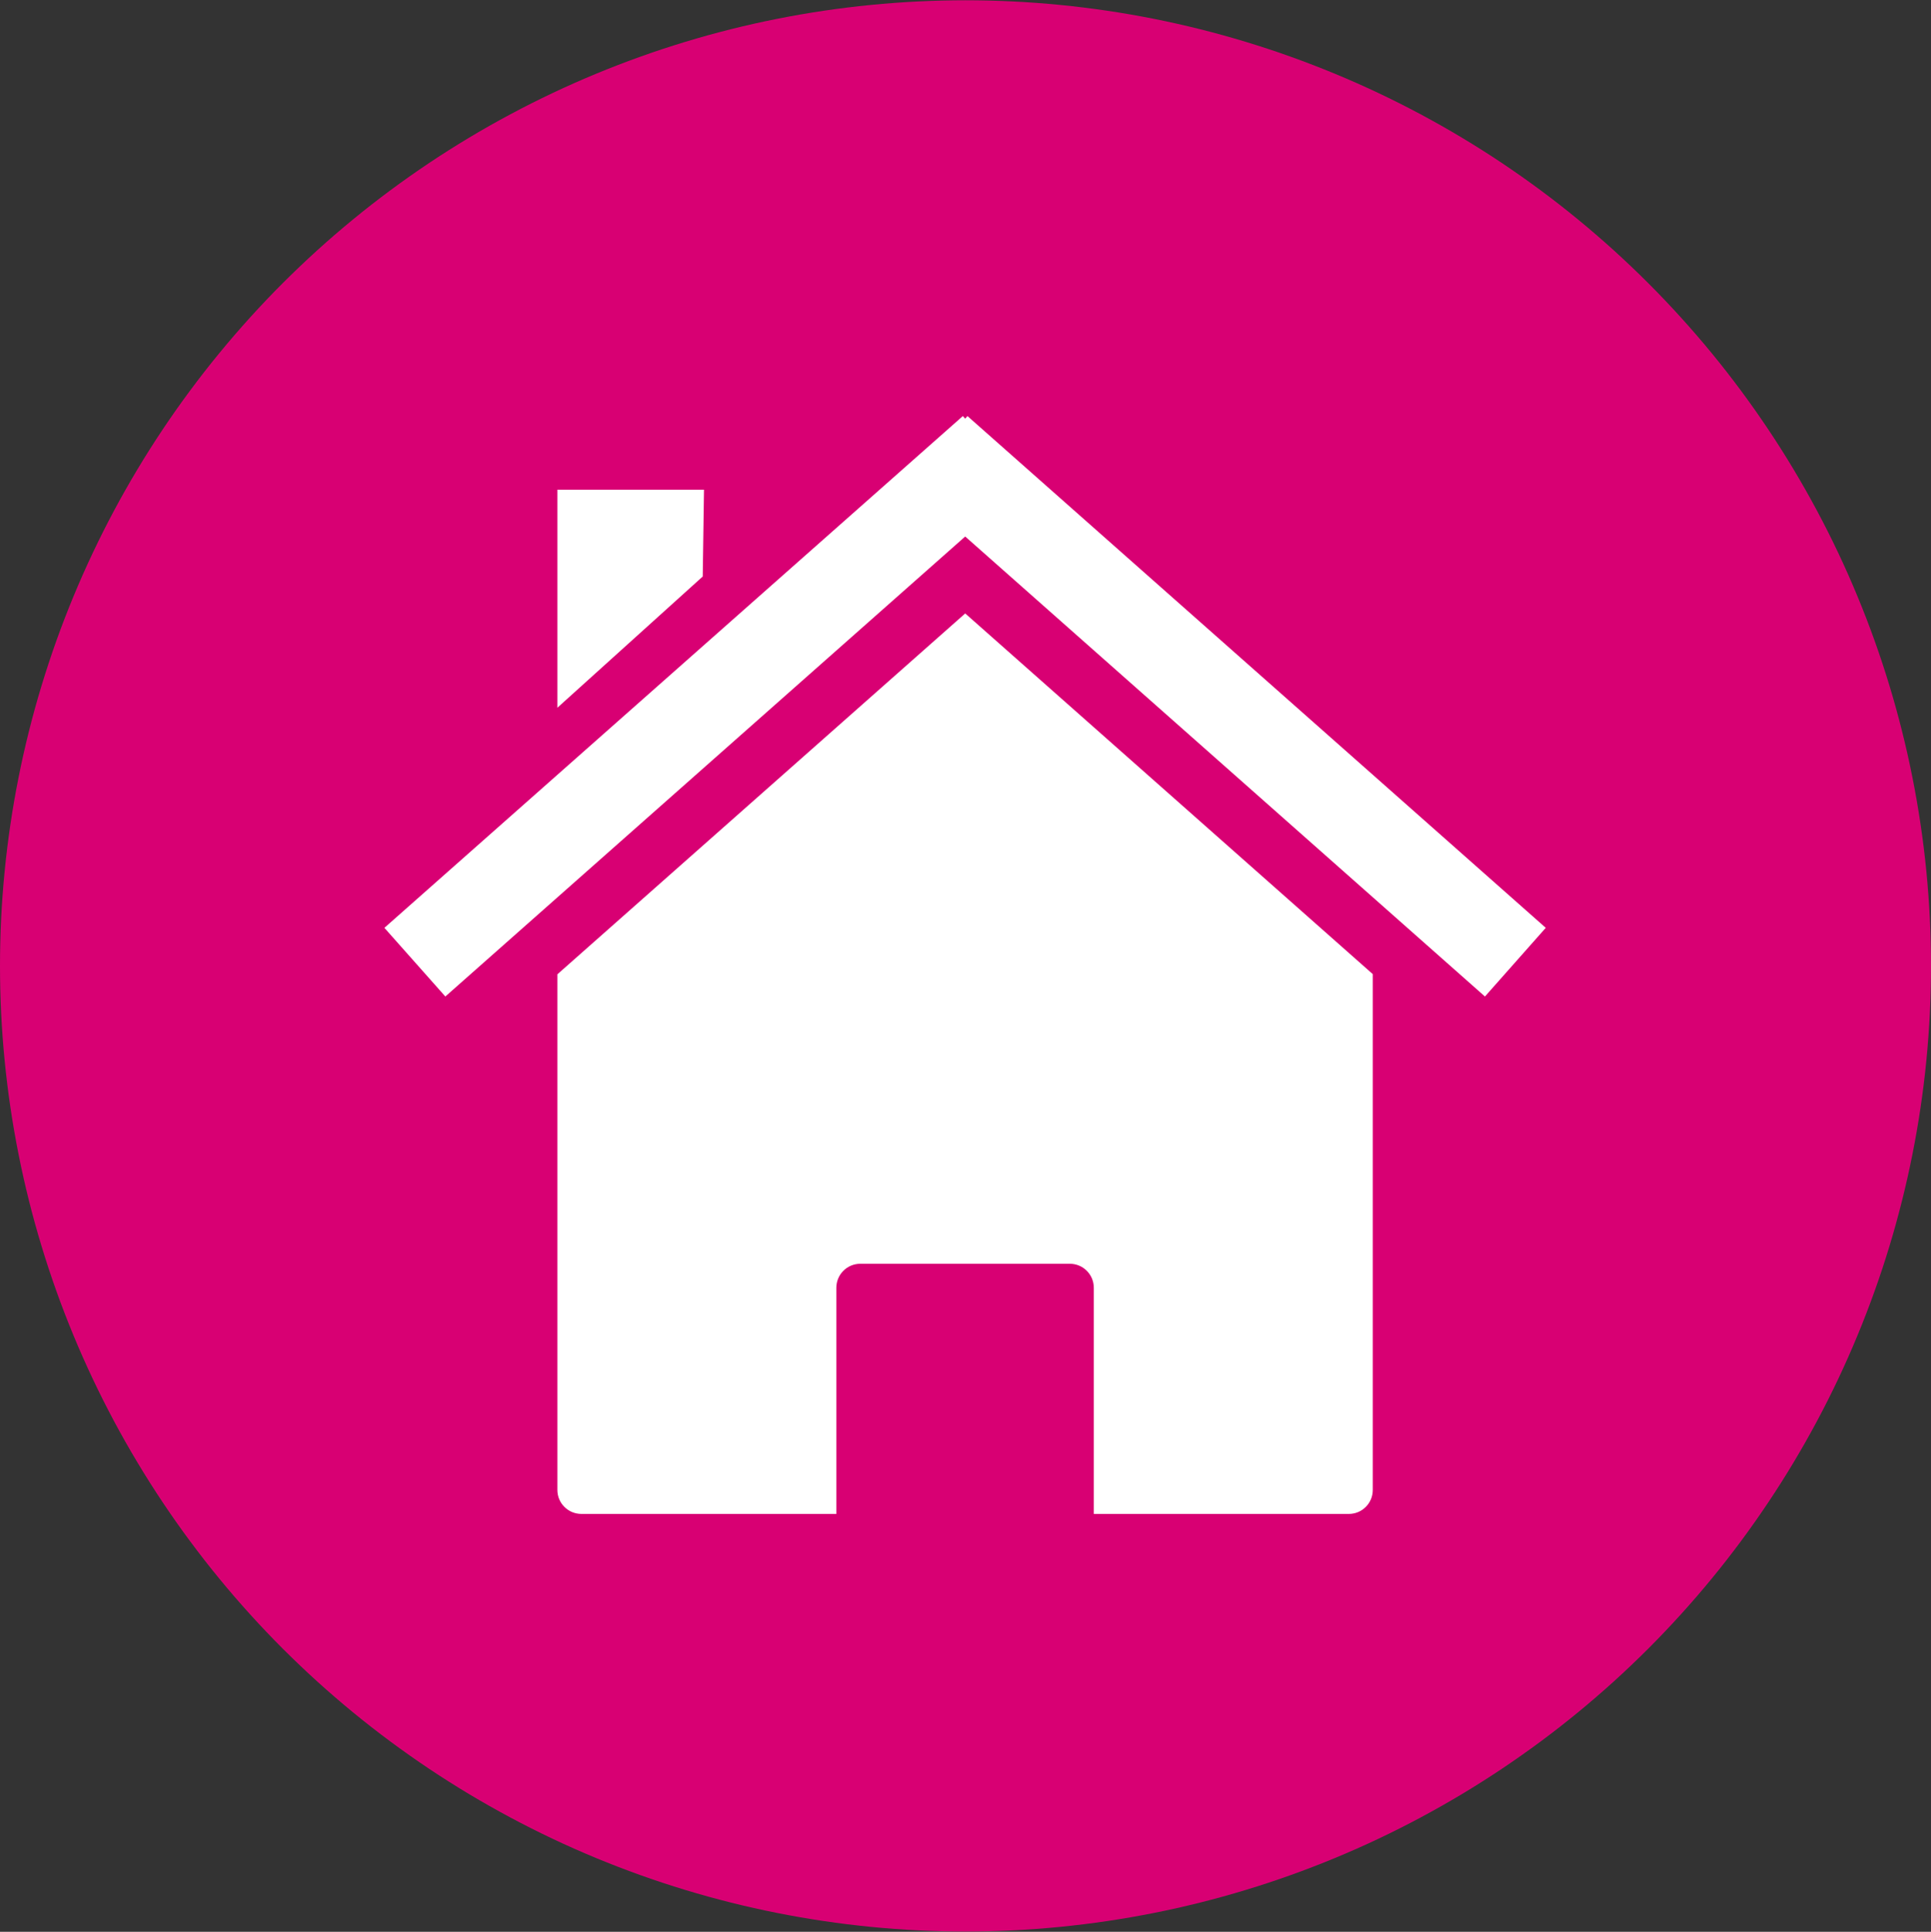 <?xml version="1.0" encoding="UTF-8"?>
<svg xmlns="http://www.w3.org/2000/svg" xmlns:xlink="http://www.w3.org/1999/xlink" width="404.88pt" height="405pt" viewBox="0 0 404.88 405" version="1.2">
<rect x="0" y="0" width="404.88" height="405" fill="#333333" stroke="none"/>
<defs>
<clipPath id="clip1">
  <path d="M 0 0.059 L 404.762 0.059 L 404.762 404.938 L 0 404.938 Z M 0 0.059 "/>
</clipPath>
<clipPath id="clip2">
  <path d="M 116 128 L 288 128 L 288 317.406 L 116 317.406 Z M 116 128 "/>
</clipPath>
<clipPath id="clip3">
  <path d="M 80.516 87.227 L 324.195 87.227 L 324.195 209 L 80.516 209 Z M 80.516 87.227 "/>
</clipPath>
</defs>
<g id="surface1">
<g clip-path="url(#clip1)" clip-rule="nonzero">
<path style=" stroke:none;fill-rule:nonzero;fill:rgb(84.709%,0%,45.099%);fill-opacity:1;" d="M 202.441 0.059 C 199.125 0.059 195.816 0.141 192.508 0.305 C 189.199 0.465 185.895 0.711 182.598 1.035 C 179.301 1.359 176.012 1.766 172.734 2.25 C 169.457 2.738 166.195 3.305 162.945 3.949 C 159.695 4.598 156.465 5.32 153.25 6.125 C 150.039 6.934 146.844 7.816 143.676 8.777 C 140.504 9.738 137.359 10.777 134.238 11.895 C 131.121 13.012 128.031 14.203 124.969 15.469 C 121.91 16.738 118.879 18.078 115.887 19.496 C 112.891 20.914 109.934 22.402 107.012 23.965 C 104.09 25.527 101.207 27.156 98.363 28.863 C 95.523 30.566 92.727 32.336 89.969 34.176 C 87.215 36.02 84.508 37.926 81.848 39.898 C 79.184 41.871 76.574 43.91 74.012 46.012 C 71.453 48.113 68.945 50.277 66.488 52.5 C 64.035 54.727 61.637 57.012 59.293 59.352 C 56.949 61.695 54.668 64.094 52.441 66.551 C 50.219 69.004 48.055 71.512 45.953 74.074 C 43.852 76.633 41.812 79.246 39.84 81.906 C 37.863 84.566 35.957 87.277 34.117 90.031 C 32.277 92.785 30.504 95.582 28.801 98.426 C 27.098 101.266 25.465 104.148 23.902 107.07 C 22.344 109.992 20.852 112.949 19.438 115.945 C 18.02 118.941 16.676 121.969 15.41 125.031 C 14.141 128.09 12.949 131.18 11.832 134.301 C 10.719 137.418 9.68 140.562 8.719 143.734 C 7.754 146.906 6.871 150.098 6.066 153.312 C 5.262 156.523 4.535 159.758 3.891 163.008 C 3.242 166.254 2.676 169.52 2.191 172.797 C 1.703 176.074 1.301 179.359 0.977 182.656 C 0.648 185.953 0.406 189.258 0.242 192.566 C 0.082 195.875 0 199.188 0 202.5 C 0 205.812 0.082 209.125 0.242 212.434 C 0.406 215.742 0.648 219.047 0.977 222.344 C 1.301 225.641 1.703 228.926 2.191 232.203 C 2.676 235.48 3.242 238.746 3.891 241.992 C 4.535 245.242 5.262 248.477 6.066 251.688 C 6.871 254.902 7.754 258.094 8.719 261.266 C 9.68 264.438 10.719 267.582 11.832 270.699 C 12.949 273.82 14.141 276.91 15.41 279.969 C 16.676 283.031 18.02 286.059 19.438 289.055 C 20.852 292.051 22.344 295.008 23.902 297.93 C 25.465 300.852 27.098 303.734 28.801 306.574 C 30.504 309.418 32.277 312.215 34.117 314.969 C 35.957 317.723 37.863 320.434 39.84 323.094 C 41.812 325.754 43.852 328.367 45.953 330.926 C 48.055 333.488 50.219 335.996 52.441 338.449 C 54.668 340.906 56.949 343.305 59.293 345.648 C 61.637 347.988 64.035 350.273 66.488 352.5 C 68.945 354.723 71.453 356.887 74.012 358.988 C 76.574 361.09 79.184 363.129 81.848 365.102 C 84.508 367.074 87.215 368.98 89.969 370.824 C 92.727 372.664 95.523 374.434 98.363 376.137 C 101.207 377.84 104.09 379.473 107.012 381.035 C 109.934 382.598 112.891 384.086 115.887 385.504 C 118.879 386.922 121.91 388.262 124.969 389.531 C 128.031 390.797 131.121 391.988 134.238 393.105 C 137.359 394.223 140.504 395.262 143.676 396.223 C 146.844 397.184 150.039 398.066 153.25 398.875 C 156.465 399.68 159.695 400.402 162.945 401.051 C 166.195 401.695 169.457 402.262 172.734 402.75 C 176.012 403.234 179.301 403.641 182.598 403.965 C 185.895 404.289 189.199 404.535 192.508 404.695 C 195.816 404.859 199.125 404.941 202.441 404.941 C 205.754 404.941 209.062 404.859 212.375 404.695 C 215.684 404.535 218.984 404.289 222.281 403.965 C 225.578 403.641 228.867 403.234 232.145 402.75 C 235.422 402.262 238.684 401.695 241.934 401.051 C 245.184 400.402 248.414 399.68 251.629 398.875 C 254.844 398.066 258.035 397.184 261.207 396.223 C 264.375 395.262 267.52 394.223 270.641 393.105 C 273.758 391.988 276.848 390.797 279.91 389.531 C 282.973 388.262 286 386.922 288.996 385.504 C 291.988 384.086 294.949 382.598 297.871 381.035 C 300.793 379.473 303.672 377.84 306.516 376.137 C 309.355 374.434 312.156 372.664 314.91 370.824 C 317.664 368.98 320.371 367.074 323.035 365.102 C 325.695 363.129 328.305 361.09 330.867 358.988 C 333.426 356.887 335.934 354.723 338.391 352.5 C 340.844 350.273 343.242 347.988 345.586 345.648 C 347.93 343.305 350.215 340.906 352.438 338.449 C 354.664 335.996 356.828 333.488 358.93 330.926 C 361.031 328.367 363.066 325.754 365.043 323.094 C 367.016 320.434 368.922 317.723 370.762 314.969 C 372.602 312.215 374.375 309.418 376.078 306.574 C 377.781 303.734 379.414 300.852 380.977 297.93 C 382.539 295.008 384.027 292.051 385.445 289.055 C 386.859 286.059 388.203 283.031 389.469 279.969 C 390.738 276.91 391.93 273.82 393.047 270.699 C 394.164 267.582 395.203 264.438 396.164 261.266 C 397.125 258.094 398.008 254.902 398.812 251.688 C 399.617 248.477 400.344 245.242 400.988 241.992 C 401.637 238.746 402.203 235.48 402.688 232.203 C 403.176 228.926 403.582 225.641 403.906 222.344 C 404.23 219.047 404.473 215.742 404.637 212.434 C 404.797 209.125 404.879 205.812 404.879 202.5 C 404.879 199.188 404.797 195.875 404.637 192.566 C 404.473 189.258 404.23 185.953 403.906 182.656 C 403.582 179.359 403.176 176.074 402.688 172.797 C 402.203 169.52 401.637 166.254 400.988 163.008 C 400.344 159.758 399.617 156.523 398.812 153.312 C 398.008 150.098 397.125 146.906 396.164 143.734 C 395.203 140.562 394.164 137.418 393.047 134.301 C 391.93 131.18 390.738 128.09 389.469 125.031 C 388.203 121.969 386.859 118.941 385.445 115.945 C 384.027 112.949 382.539 109.992 380.977 107.07 C 379.414 104.148 377.781 101.266 376.078 98.426 C 374.375 95.582 372.602 92.785 370.762 90.031 C 368.922 87.277 367.016 84.566 365.043 81.906 C 363.066 79.246 361.031 76.633 358.93 74.074 C 356.828 71.512 354.664 69.004 352.438 66.551 C 350.215 64.094 347.93 61.695 345.586 59.352 C 343.242 57.012 340.844 54.727 338.391 52.5 C 335.934 50.277 333.426 48.113 330.867 46.012 C 328.305 43.91 325.695 41.871 323.035 39.898 C 320.371 37.926 317.664 36.02 314.91 34.176 C 312.156 32.336 309.355 30.566 306.516 28.863 C 303.672 27.156 300.793 25.527 297.871 23.965 C 294.949 22.402 291.988 20.914 288.996 19.496 C 286 18.078 282.973 16.738 279.91 15.469 C 276.848 14.203 273.758 13.012 270.641 11.895 C 267.52 10.777 264.375 9.738 261.207 8.777 C 258.035 7.816 254.844 6.934 251.629 6.125 C 248.414 5.32 245.184 4.598 241.934 3.949 C 238.684 3.305 235.422 2.738 232.145 2.25 C 228.867 1.766 225.578 1.359 222.281 1.035 C 218.984 0.711 215.684 0.465 212.375 0.305 C 209.062 0.141 205.754 0.059 202.441 0.059 Z M 202.441 0.059 "/>
</g>
<g clip-path="url(#clip2)" clip-rule="nonzero">
<path style=" stroke:none;fill-rule:nonzero;fill:rgb(100%,100%,100%);fill-opacity:1;" d="M 287.844 204.23 Z M 287.844 204.23 L 202.383 128.609 L 116.867 204.262 L 116.867 312.363 C 116.867 315.156 119.125 317.395 121.918 317.395 L 175.359 317.395 L 175.359 269.996 C 175.359 267.203 177.602 264.949 180.398 264.949 L 224.309 264.949 C 227.105 264.949 229.348 267.203 229.348 269.996 L 229.348 317.395 L 282.805 317.395 C 285.598 317.395 287.84 315.156 287.84 312.363 L 287.84 204.227 Z M 116.867 204.266 Z M 116.867 204.266 "/>
</g>
<g clip-path="url(#clip3)" clip-rule="nonzero">
<path style=" stroke:none;fill-rule:nonzero;fill:rgb(100%,100%,100%);fill-opacity:1;" d="M 201.883 87.227 L 80.598 194.52 L 93.375 208.918 L 202.379 112.48 L 311.359 208.918 L 324.109 194.52 L 202.852 87.227 L 202.383 87.77 L 201.887 87.227 Z M 201.883 87.227 "/>
</g>
<path style=" stroke:none;fill-rule:nonzero;fill:rgb(100%,100%,100%);fill-opacity:1;" d="M 116.867 102.672 L 147.609 102.672 L 147.344 120.863 L 116.867 148.375 Z M 116.867 102.672 "/>
</g>
</svg>
